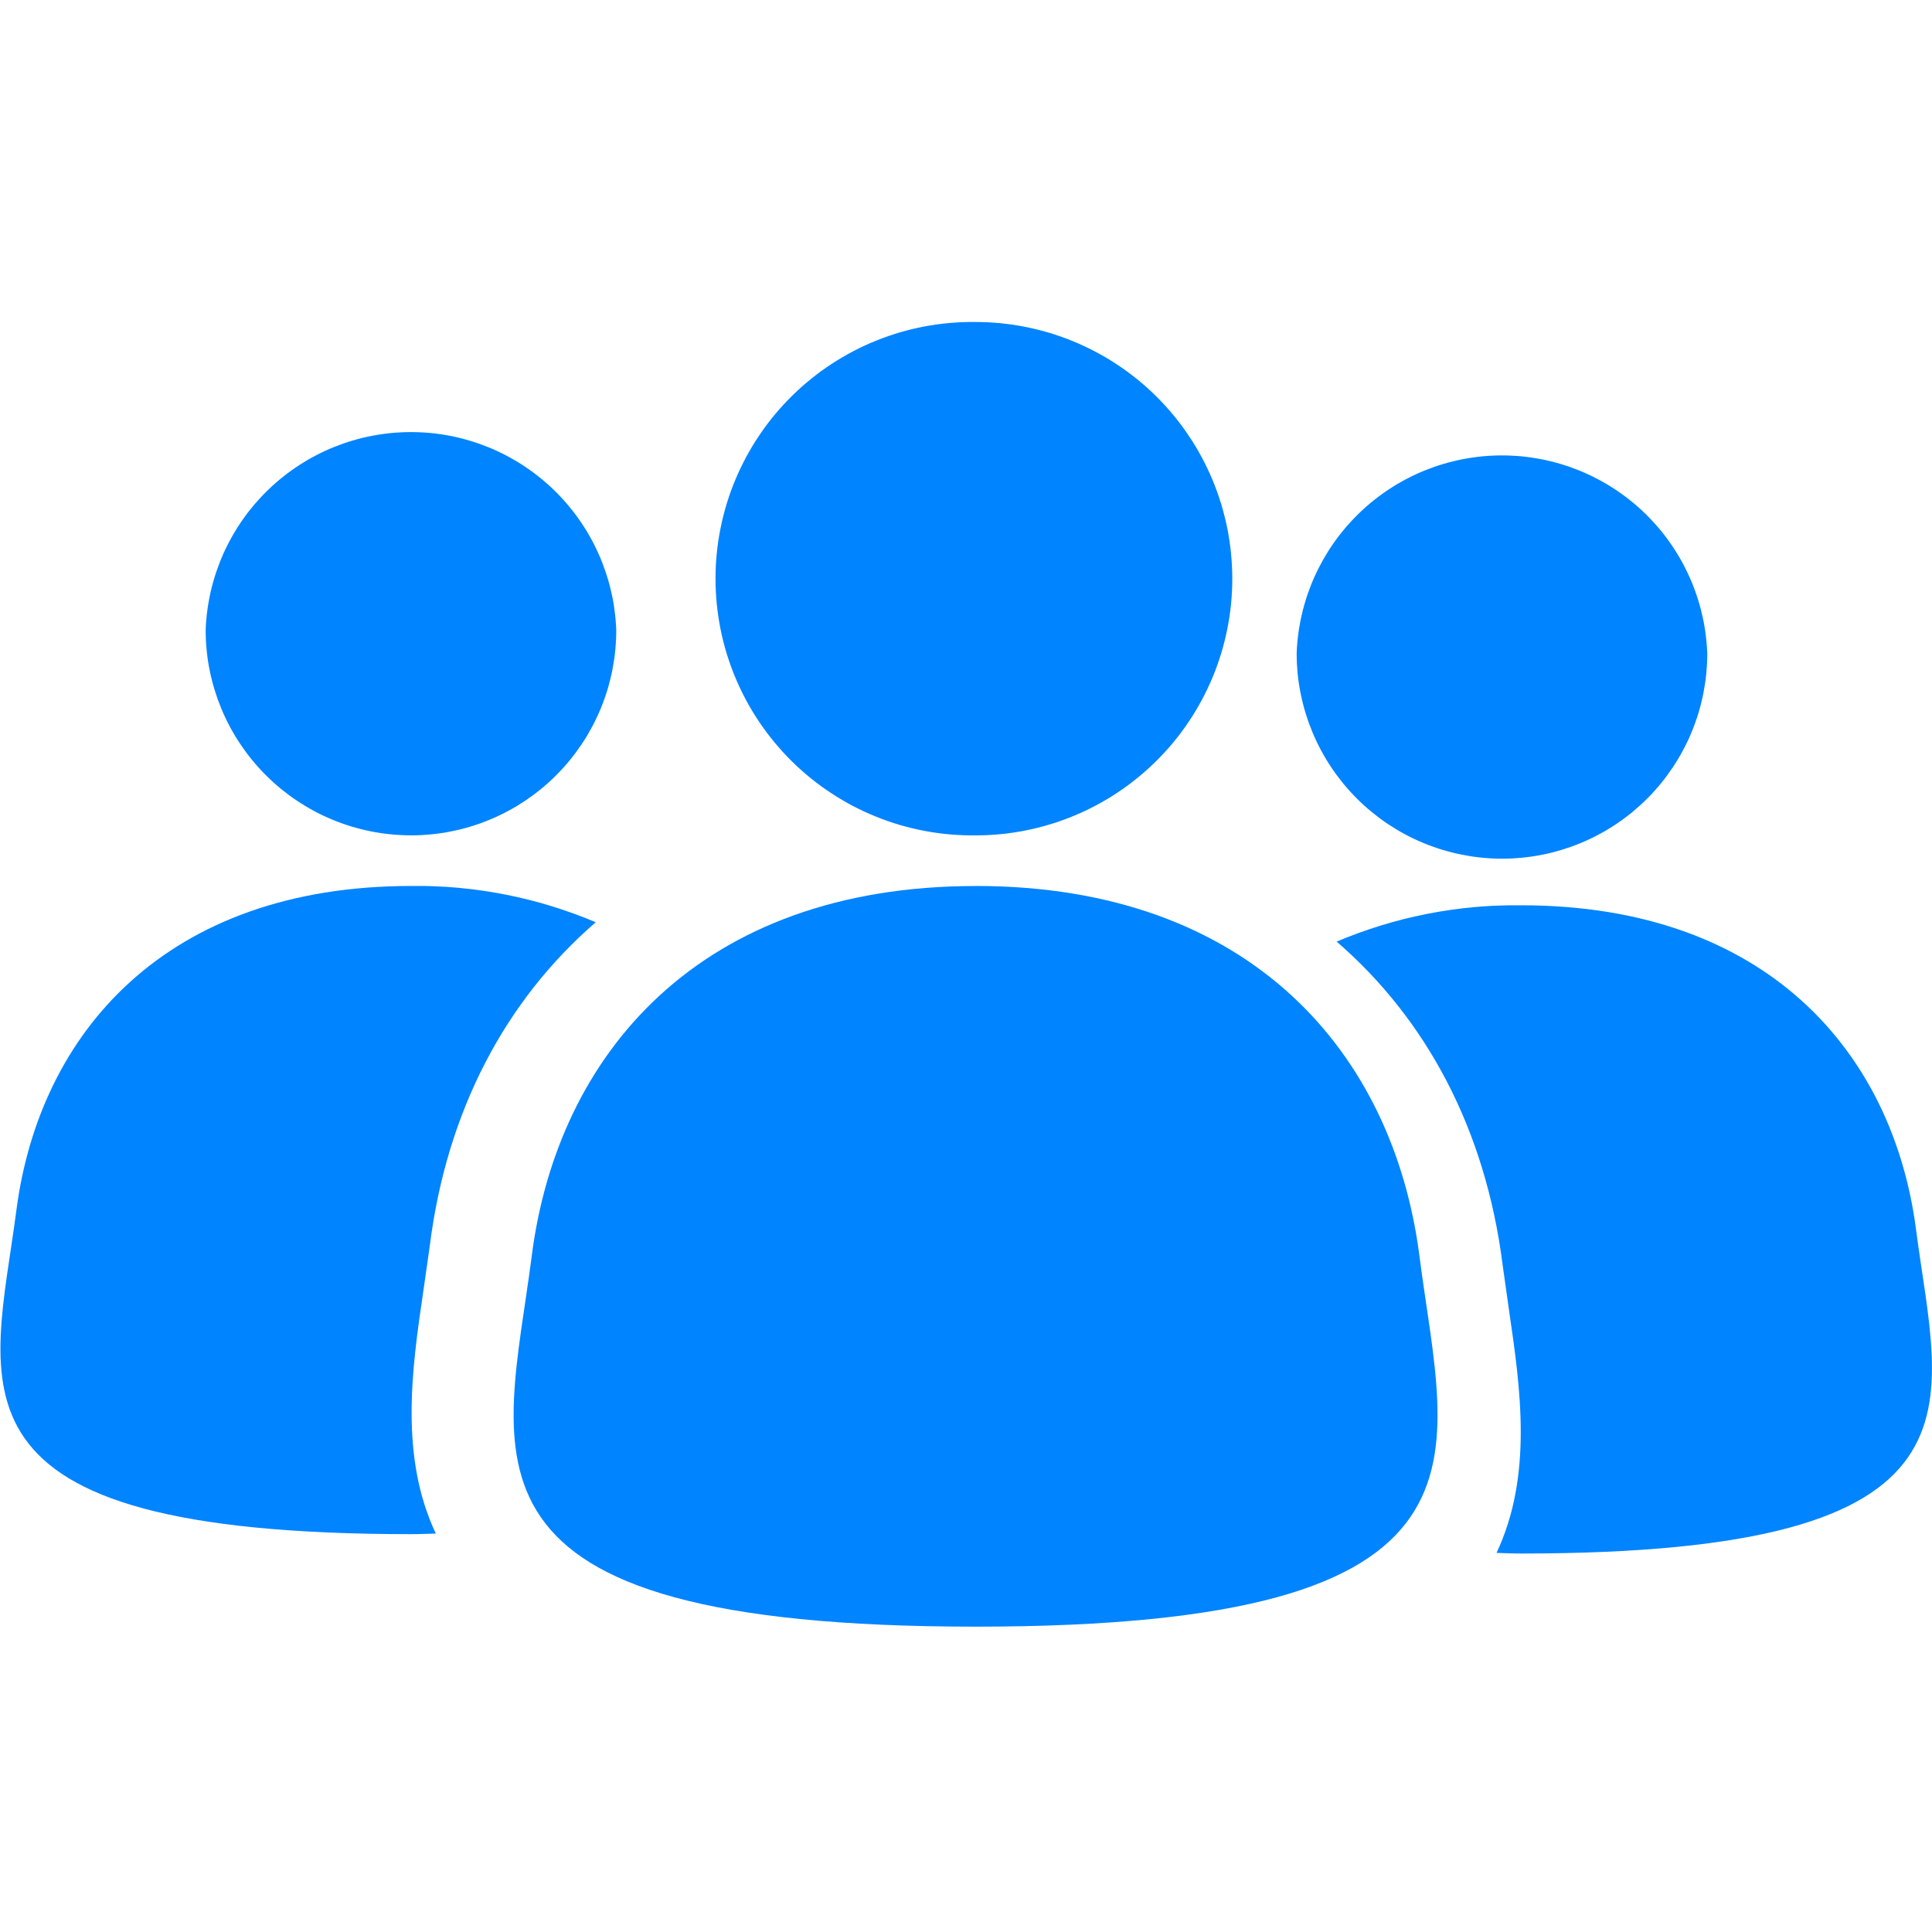 <svg xmlns="http://www.w3.org/2000/svg" xmlns:xlink="http://www.w3.org/1999/xlink" width="40" height="40" viewBox="0 0 40 40" fill="none">
<path d="M20.199 18.343C25.908 18.343 28.855 21.819 29.389 26.013C29.929 30.203 31.396 33.678 20.199 33.678C8.997 33.678 10.468 30.203 11.008 26.013C11.539 21.819 14.491 18.344 20.199 18.344L20.199 18.343Z"   fill="#0084FF" >
</path>
<path d="M0.34 25.053C0.818 21.383 3.439 18.343 8.514 18.343C8.596 18.342 8.678 18.342 8.76 18.343C8.841 18.344 8.923 18.346 9.004 18.35C9.086 18.353 9.168 18.357 9.249 18.362C9.331 18.368 9.412 18.374 9.493 18.381C9.575 18.389 9.656 18.397 9.737 18.407C9.818 18.416 9.899 18.427 9.98 18.439C10.061 18.45 10.142 18.463 10.222 18.477C10.303 18.49 10.383 18.505 10.463 18.521C10.543 18.537 10.623 18.553 10.703 18.571C10.783 18.589 10.862 18.608 10.941 18.628C11.021 18.648 11.1 18.668 11.178 18.69C11.257 18.712 11.335 18.735 11.413 18.759C11.491 18.783 11.569 18.808 11.647 18.834C11.724 18.86 11.801 18.887 11.878 18.915C11.955 18.943 12.031 18.971 12.107 19.001C12.183 19.031 12.259 19.062 12.334 19.094C10.473 20.706 9.251 22.986 8.898 25.793L8.765 26.729C8.524 28.359 8.272 30.154 9.023 31.751C8.848 31.754 8.697 31.763 8.514 31.763C-1.444 31.763 -0.138 28.721 0.34 25.052L0.34 25.053ZM39.669 25.453C39.19 21.783 36.57 18.743 31.493 18.743C31.412 18.742 31.33 18.742 31.248 18.743C31.167 18.744 31.085 18.747 31.003 18.75C30.922 18.753 30.84 18.757 30.759 18.763C30.677 18.768 30.596 18.774 30.514 18.782C30.433 18.789 30.352 18.798 30.271 18.807C30.189 18.817 30.108 18.828 30.028 18.839C29.947 18.851 29.866 18.863 29.786 18.877C29.705 18.891 29.625 18.906 29.545 18.921C29.465 18.937 29.384 18.954 29.305 18.972C29.225 18.99 29.146 19.009 29.066 19.028C28.987 19.048 28.908 19.069 28.829 19.091C28.751 19.113 28.672 19.136 28.594 19.16C28.516 19.184 28.439 19.209 28.361 19.235C28.284 19.261 28.206 19.288 28.13 19.316C28.053 19.344 27.977 19.373 27.901 19.402C27.825 19.432 27.749 19.463 27.674 19.495C29.536 21.106 30.757 23.387 31.111 26.194L31.243 27.13C31.483 28.76 31.736 30.555 30.984 32.151C31.161 32.156 31.312 32.164 31.493 32.164C41.452 32.164 40.146 29.122 39.669 25.453L39.669 25.453Z"   fill="#0084FF" >
</path>
<path d="M20.2 17.295C20.112 17.296 20.025 17.295 19.937 17.292C19.849 17.288 19.762 17.283 19.674 17.276C19.587 17.268 19.5 17.259 19.413 17.247C19.326 17.235 19.24 17.221 19.153 17.205C19.067 17.189 18.981 17.171 18.896 17.15C18.811 17.13 18.726 17.107 18.642 17.083C18.558 17.058 18.474 17.032 18.391 17.003C18.308 16.974 18.226 16.944 18.145 16.911C18.063 16.878 17.983 16.843 17.903 16.807C17.824 16.77 17.745 16.731 17.667 16.691C17.589 16.65 17.513 16.608 17.437 16.563C17.361 16.519 17.287 16.473 17.214 16.424C17.14 16.376 17.068 16.326 16.997 16.275C16.927 16.223 16.857 16.17 16.789 16.115C16.721 16.059 16.654 16.003 16.588 15.944C16.523 15.886 16.459 15.826 16.396 15.764C16.334 15.703 16.273 15.64 16.214 15.575C16.155 15.51 16.097 15.444 16.041 15.377C15.985 15.309 15.93 15.241 15.878 15.171C15.825 15.1 15.774 15.029 15.725 14.956C15.676 14.884 15.629 14.81 15.583 14.735C15.538 14.66 15.494 14.584 15.453 14.507C15.411 14.429 15.371 14.351 15.333 14.272C15.296 14.193 15.26 14.113 15.226 14.032C15.192 13.951 15.16 13.869 15.13 13.787C15.101 13.704 15.073 13.621 15.047 13.537C15.021 13.454 14.998 13.369 14.976 13.284C14.955 13.199 14.935 13.114 14.918 13.027C14.901 12.942 14.886 12.855 14.873 12.768C14.86 12.682 14.849 12.595 14.84 12.507C14.832 12.42 14.825 12.333 14.821 12.245C14.816 12.158 14.814 12.07 14.814 11.982C14.814 11.895 14.816 11.807 14.82 11.719C14.825 11.632 14.831 11.544 14.84 11.457C14.849 11.37 14.859 11.283 14.872 11.196C14.885 11.109 14.9 11.023 14.918 10.937C14.935 10.851 14.954 10.765 14.976 10.68C14.997 10.595 15.021 10.511 15.046 10.427C15.072 10.343 15.1 10.26 15.129 10.177C15.159 10.095 15.191 10.013 15.225 9.932C15.259 9.851 15.294 9.771 15.332 9.692C15.37 9.613 15.41 9.535 15.451 9.457C15.493 9.38 15.537 9.304 15.582 9.229C15.627 9.154 15.675 9.08 15.724 9.008C15.773 8.935 15.823 8.863 15.876 8.793C15.929 8.723 15.983 8.654 16.039 8.587C16.095 8.519 16.153 8.453 16.212 8.389C16.271 8.324 16.332 8.261 16.395 8.199C16.457 8.138 16.521 8.078 16.586 8.019C16.652 7.961 16.718 7.904 16.787 7.849C16.855 7.794 16.924 7.74 16.995 7.688C17.066 7.637 17.138 7.587 17.211 7.539C17.285 7.49 17.359 7.444 17.435 7.4C17.51 7.355 17.587 7.313 17.665 7.272C17.742 7.231 17.821 7.193 17.901 7.156C17.98 7.119 18.061 7.084 18.142 7.052C18.224 7.019 18.306 6.988 18.389 6.959C18.471 6.931 18.555 6.904 18.639 6.879C18.723 6.855 18.808 6.832 18.893 6.812C18.979 6.792 19.064 6.773 19.151 6.757C19.237 6.741 19.323 6.727 19.41 6.715C19.497 6.703 19.584 6.694 19.672 6.686C19.759 6.679 19.847 6.673 19.934 6.67C20.022 6.667 20.11 6.666 20.197 6.667C20.284 6.667 20.371 6.669 20.458 6.673C20.545 6.678 20.632 6.684 20.718 6.692C20.805 6.701 20.891 6.712 20.977 6.724C21.063 6.737 21.149 6.752 21.234 6.769C21.319 6.786 21.404 6.805 21.489 6.826C21.573 6.847 21.657 6.87 21.74 6.895C21.823 6.921 21.906 6.948 21.988 6.977C22.07 7.006 22.151 7.038 22.231 7.071C22.311 7.104 22.391 7.139 22.47 7.177C22.548 7.214 22.626 7.253 22.703 7.294C22.779 7.335 22.855 7.378 22.93 7.422C23.004 7.467 23.078 7.513 23.15 7.562C23.222 7.61 23.293 7.66 23.363 7.712C23.433 7.764 23.502 7.817 23.569 7.872C23.636 7.928 23.702 7.984 23.767 8.043C23.831 8.101 23.894 8.161 23.955 8.222C24.017 8.284 24.077 8.347 24.135 8.411C24.194 8.476 24.251 8.542 24.306 8.609C24.361 8.676 24.415 8.745 24.466 8.814C24.518 8.884 24.568 8.955 24.616 9.028C24.665 9.1 24.711 9.173 24.756 9.248C24.801 9.323 24.844 9.398 24.885 9.475C24.926 9.552 24.965 9.629 25.002 9.708C25.039 9.786 25.075 9.866 25.108 9.946C25.141 10.027 25.172 10.108 25.202 10.19C25.231 10.271 25.258 10.354 25.284 10.437C25.309 10.521 25.332 10.604 25.353 10.689C25.375 10.773 25.394 10.858 25.411 10.943C25.427 11.028 25.442 11.114 25.455 11.2C25.468 11.286 25.479 11.372 25.487 11.459C25.496 11.546 25.502 11.632 25.506 11.719C25.511 11.806 25.513 11.893 25.513 11.98C25.513 12.067 25.511 12.154 25.507 12.241C25.502 12.328 25.496 12.414 25.488 12.501C25.479 12.587 25.468 12.674 25.456 12.76C25.443 12.846 25.428 12.931 25.411 13.017C25.394 13.102 25.375 13.187 25.354 13.271C25.333 13.355 25.31 13.439 25.285 13.523C25.259 13.606 25.232 13.688 25.203 13.77C25.174 13.852 25.142 13.933 25.109 14.014C25.076 14.094 25.041 14.174 25.003 14.252C24.966 14.331 24.927 14.408 24.886 14.485C24.845 14.562 24.802 14.637 24.758 14.712C24.713 14.787 24.666 14.86 24.618 14.932C24.57 15.005 24.52 15.076 24.468 15.146C24.416 15.216 24.363 15.284 24.308 15.351C24.252 15.419 24.196 15.485 24.137 15.549C24.079 15.614 24.019 15.677 23.957 15.738C23.896 15.8 23.833 15.86 23.768 15.918C23.704 15.976 23.638 16.033 23.571 16.088C23.504 16.143 23.435 16.197 23.366 16.249C23.296 16.301 23.225 16.351 23.152 16.399C23.08 16.448 23.006 16.494 22.932 16.539C22.857 16.583 22.782 16.626 22.705 16.667C22.628 16.708 22.551 16.747 22.472 16.785C22.393 16.822 22.314 16.857 22.234 16.89C22.153 16.924 22.072 16.955 21.99 16.984C21.908 17.014 21.826 17.041 21.743 17.066C21.659 17.091 21.576 17.115 21.491 17.136C21.407 17.157 21.322 17.176 21.237 17.193C21.151 17.21 21.066 17.225 20.98 17.238C20.894 17.251 20.808 17.261 20.721 17.27C20.634 17.278 20.548 17.285 20.461 17.289C20.374 17.293 20.287 17.296 20.2 17.296L20.2 17.295Z"   fill="#0084FF" >
</path>
<path d="M8.511 17.295C8.441 17.295 8.372 17.293 8.302 17.289C8.233 17.286 8.164 17.281 8.094 17.274C8.025 17.267 7.956 17.259 7.887 17.249C7.818 17.238 7.75 17.227 7.682 17.213C7.613 17.199 7.545 17.184 7.478 17.167C7.41 17.15 7.344 17.132 7.277 17.112C7.21 17.091 7.144 17.07 7.079 17.046C7.013 17.023 6.949 16.998 6.884 16.971C6.82 16.945 6.756 16.916 6.693 16.887C6.63 16.857 6.568 16.826 6.507 16.793C6.446 16.76 6.385 16.726 6.326 16.69C6.266 16.654 6.207 16.617 6.149 16.578C6.091 16.54 6.034 16.5 5.978 16.458C5.923 16.417 5.868 16.374 5.814 16.33C5.76 16.286 5.707 16.241 5.656 16.194C5.604 16.147 5.554 16.099 5.505 16.05C5.455 16.001 5.408 15.951 5.361 15.899C5.314 15.848 5.269 15.795 5.225 15.741C5.18 15.687 5.138 15.633 5.096 15.577C5.055 15.521 5.015 15.464 4.976 15.406C4.937 15.348 4.9 15.29 4.864 15.23C4.828 15.17 4.794 15.11 4.761 15.049C4.728 14.987 4.697 14.925 4.667 14.862C4.637 14.799 4.609 14.736 4.583 14.672C4.556 14.607 4.531 14.542 4.507 14.477C4.484 14.411 4.462 14.345 4.442 14.279C4.422 14.212 4.403 14.145 4.386 14.078C4.369 14.01 4.354 13.943 4.34 13.874C4.326 13.806 4.314 13.738 4.304 13.669C4.294 13.6 4.285 13.531 4.279 13.462C4.272 13.392 4.266 13.323 4.263 13.254C4.26 13.184 4.258 13.115 4.258 13.045C4.26 12.977 4.264 12.909 4.27 12.841C4.276 12.774 4.283 12.706 4.292 12.639C4.301 12.571 4.311 12.504 4.324 12.437C4.336 12.37 4.35 12.304 4.365 12.238C4.38 12.171 4.397 12.105 4.416 12.04C4.434 11.975 4.455 11.91 4.476 11.845C4.498 11.781 4.521 11.717 4.546 11.653C4.57 11.59 4.597 11.527 4.624 11.465C4.652 11.403 4.681 11.342 4.712 11.281C4.742 11.22 4.775 11.16 4.808 11.101C4.842 11.042 4.877 10.984 4.913 10.926C4.949 10.869 4.987 10.812 5.026 10.757C5.065 10.701 5.105 10.646 5.147 10.592C5.189 10.539 5.232 10.486 5.276 10.434C5.32 10.383 5.366 10.332 5.412 10.283C5.459 10.233 5.507 10.185 5.556 10.138C5.605 10.09 5.655 10.044 5.706 10C5.757 9.955 5.809 9.911 5.863 9.869C5.915 9.827 5.97 9.786 6.025 9.746C6.08 9.706 6.136 9.668 6.194 9.631C6.251 9.594 6.308 9.558 6.367 9.524C6.426 9.49 6.485 9.457 6.546 9.426C6.606 9.394 6.667 9.364 6.729 9.336C6.791 9.307 6.853 9.28 6.916 9.255C6.979 9.23 7.043 9.206 7.107 9.183C7.171 9.161 7.236 9.14 7.301 9.121C7.366 9.101 7.432 9.084 7.498 9.067C7.564 9.051 7.631 9.037 7.697 9.024C7.764 9.011 7.831 8.999 7.899 8.99C7.966 8.98 8.033 8.972 8.101 8.965C8.169 8.959 8.236 8.954 8.304 8.951C8.372 8.947 8.44 8.946 8.508 8.946C8.576 8.946 8.644 8.947 8.712 8.951C8.78 8.954 8.848 8.959 8.916 8.965C8.983 8.972 9.051 8.98 9.118 8.99C9.185 8.999 9.252 9.011 9.319 9.024C9.386 9.037 9.452 9.051 9.518 9.067C9.584 9.084 9.65 9.101 9.715 9.121C9.78 9.14 9.845 9.161 9.909 9.183C9.974 9.206 10.037 9.23 10.1 9.255C10.163 9.28 10.226 9.307 10.287 9.336C10.349 9.364 10.41 9.394 10.47 9.426C10.531 9.457 10.59 9.49 10.649 9.524C10.708 9.558 10.766 9.594 10.823 9.631C10.88 9.668 10.936 9.706 10.991 9.746C11.047 9.786 11.101 9.827 11.154 9.869C11.207 9.911 11.259 9.955 11.311 10C11.362 10.044 11.412 10.09 11.461 10.138C11.51 10.185 11.557 10.233 11.604 10.283C11.651 10.332 11.696 10.383 11.74 10.434C11.784 10.486 11.827 10.539 11.869 10.592C11.911 10.646 11.951 10.701 11.99 10.757C12.029 10.812 12.067 10.869 12.103 10.926C12.14 10.984 12.175 11.042 12.208 11.101C12.242 11.16 12.274 11.22 12.305 11.281C12.335 11.342 12.364 11.403 12.392 11.465C12.42 11.527 12.446 11.59 12.47 11.653C12.495 11.717 12.518 11.781 12.54 11.845C12.562 11.91 12.582 11.975 12.601 12.04C12.619 12.105 12.636 12.171 12.651 12.238C12.667 12.304 12.681 12.37 12.693 12.437C12.705 12.504 12.716 12.571 12.724 12.639C12.733 12.706 12.741 12.774 12.746 12.841C12.752 12.909 12.756 12.977 12.759 13.045C12.759 13.115 12.757 13.184 12.754 13.254C12.75 13.323 12.745 13.392 12.739 13.461C12.732 13.531 12.723 13.6 12.713 13.669C12.703 13.737 12.691 13.806 12.678 13.874C12.664 13.942 12.649 14.01 12.632 14.078C12.615 14.145 12.597 14.212 12.577 14.279C12.556 14.345 12.535 14.411 12.511 14.477C12.488 14.542 12.463 14.607 12.437 14.671C12.41 14.736 12.382 14.799 12.352 14.862C12.322 14.925 12.291 14.987 12.258 15.049C12.225 15.11 12.191 15.17 12.156 15.23C12.12 15.29 12.083 15.348 12.044 15.406C12.005 15.464 11.965 15.521 11.924 15.577C11.883 15.633 11.84 15.688 11.796 15.741C11.752 15.795 11.706 15.848 11.66 15.899C11.613 15.951 11.565 16.001 11.516 16.05C11.467 16.099 11.416 16.148 11.365 16.194C11.313 16.241 11.261 16.286 11.207 16.33C11.153 16.375 11.098 16.417 11.042 16.459C10.986 16.5 10.93 16.54 10.872 16.579C10.814 16.617 10.755 16.655 10.696 16.691C10.636 16.726 10.576 16.761 10.514 16.793C10.453 16.826 10.391 16.857 10.328 16.887C10.265 16.917 10.201 16.945 10.137 16.971C10.073 16.998 10.008 17.023 9.943 17.047C9.877 17.07 9.811 17.092 9.744 17.112C9.678 17.132 9.611 17.151 9.543 17.168C9.476 17.184 9.408 17.2 9.34 17.213C9.272 17.227 9.203 17.239 9.134 17.249C9.066 17.259 8.997 17.267 8.928 17.274C8.858 17.281 8.789 17.286 8.719 17.29C8.65 17.293 8.581 17.295 8.511 17.295ZM31.099 17.778C31.029 17.778 30.96 17.776 30.89 17.773C30.821 17.769 30.752 17.764 30.682 17.757C30.613 17.75 30.544 17.742 30.475 17.732C30.406 17.721 30.338 17.709 30.27 17.696C30.201 17.682 30.134 17.667 30.066 17.65C29.999 17.633 29.932 17.615 29.865 17.595C29.798 17.575 29.732 17.553 29.667 17.529C29.601 17.506 29.537 17.481 29.472 17.454C29.408 17.428 29.344 17.399 29.281 17.37C29.218 17.34 29.156 17.309 29.095 17.276C29.034 17.243 28.973 17.209 28.913 17.173C28.854 17.137 28.795 17.1 28.737 17.062C28.679 17.023 28.622 16.983 28.567 16.942C28.511 16.9 28.456 16.857 28.402 16.813C28.348 16.769 28.296 16.724 28.244 16.677C28.192 16.63 28.142 16.582 28.093 16.533C28.044 16.484 27.996 16.434 27.949 16.382C27.902 16.331 27.857 16.278 27.812 16.224C27.768 16.17 27.726 16.116 27.684 16.06C27.643 16.004 27.602 15.947 27.564 15.889C27.525 15.831 27.488 15.773 27.452 15.713C27.416 15.653 27.382 15.593 27.349 15.531C27.316 15.47 27.285 15.408 27.255 15.345C27.225 15.282 27.197 15.219 27.171 15.155C27.144 15.09 27.119 15.025 27.095 14.96C27.072 14.895 27.05 14.828 27.03 14.762C27.009 14.695 26.991 14.628 26.974 14.561C26.957 14.493 26.942 14.425 26.928 14.357C26.914 14.289 26.902 14.22 26.892 14.152C26.882 14.083 26.873 14.014 26.866 13.945C26.86 13.876 26.855 13.806 26.851 13.737C26.848 13.667 26.846 13.598 26.846 13.528C26.848 13.46 26.852 13.392 26.858 13.324C26.864 13.257 26.871 13.189 26.88 13.122C26.889 13.054 26.899 12.987 26.912 12.92C26.924 12.853 26.938 12.787 26.953 12.721C26.968 12.654 26.985 12.588 27.004 12.523C27.022 12.458 27.043 12.393 27.064 12.328C27.086 12.264 27.109 12.2 27.134 12.136C27.158 12.073 27.185 12.01 27.212 11.948C27.24 11.886 27.269 11.825 27.3 11.764C27.331 11.703 27.363 11.643 27.396 11.584C27.43 11.525 27.465 11.467 27.501 11.409C27.537 11.352 27.575 11.295 27.614 11.24C27.653 11.184 27.694 11.129 27.735 11.075C27.777 11.022 27.82 10.969 27.864 10.917C27.908 10.866 27.954 10.815 28 10.766C28.047 10.716 28.095 10.668 28.144 10.621C28.193 10.573 28.243 10.527 28.294 10.483C28.345 10.438 28.397 10.394 28.45 10.352C28.504 10.31 28.558 10.269 28.613 10.229C28.668 10.189 28.724 10.151 28.782 10.114C28.838 10.077 28.896 10.041 28.955 10.007C29.014 9.973 29.073 9.94 29.134 9.909C29.194 9.877 29.255 9.847 29.317 9.819C29.379 9.79 29.441 9.763 29.504 9.738C29.567 9.713 29.631 9.689 29.695 9.666C29.759 9.644 29.824 9.623 29.889 9.604C29.954 9.584 30.02 9.567 30.086 9.551C30.152 9.534 30.219 9.52 30.285 9.507C30.352 9.494 30.419 9.483 30.486 9.473C30.554 9.463 30.621 9.455 30.689 9.448C30.757 9.442 30.824 9.437 30.892 9.434C30.96 9.43 31.028 9.429 31.096 9.429C31.164 9.429 31.232 9.43 31.3 9.434C31.368 9.437 31.436 9.442 31.503 9.448C31.571 9.455 31.639 9.463 31.706 9.473C31.773 9.483 31.84 9.494 31.907 9.507C31.974 9.52 32.04 9.534 32.106 9.551C32.172 9.567 32.238 9.584 32.303 9.604C32.368 9.623 32.433 9.644 32.497 9.666C32.562 9.689 32.625 9.713 32.688 9.738C32.751 9.763 32.814 9.79 32.875 9.819C32.937 9.847 32.998 9.877 33.059 9.909C33.119 9.94 33.178 9.973 33.237 10.007C33.296 10.041 33.354 10.077 33.411 10.114C33.468 10.151 33.524 10.189 33.579 10.229C33.635 10.269 33.689 10.31 33.742 10.352C33.795 10.394 33.847 10.438 33.899 10.483C33.95 10.527 34 10.573 34.049 10.621C34.098 10.668 34.145 10.716 34.192 10.766C34.239 10.815 34.284 10.866 34.328 10.917C34.373 10.969 34.416 11.022 34.457 11.075C34.499 11.129 34.539 11.184 34.578 11.24C34.617 11.295 34.655 11.352 34.691 11.409C34.728 11.467 34.763 11.525 34.796 11.584C34.83 11.643 34.862 11.703 34.892 11.764C34.923 11.825 34.952 11.886 34.98 11.948C35.008 12.01 35.034 12.073 35.059 12.136C35.083 12.2 35.107 12.264 35.128 12.328C35.15 12.393 35.17 12.458 35.188 12.523C35.207 12.588 35.224 12.654 35.239 12.721C35.255 12.787 35.269 12.853 35.281 12.92C35.293 12.987 35.303 13.054 35.312 13.122C35.321 13.189 35.329 13.257 35.334 13.324C35.34 13.392 35.344 13.46 35.347 13.528C35.347 13.598 35.345 13.667 35.342 13.736C35.338 13.806 35.333 13.875 35.327 13.945C35.32 14.014 35.311 14.083 35.301 14.152C35.291 14.22 35.279 14.289 35.266 14.357C35.252 14.425 35.237 14.493 35.22 14.561C35.203 14.628 35.185 14.695 35.165 14.762C35.145 14.828 35.123 14.894 35.099 14.96C35.076 15.025 35.051 15.09 35.024 15.154C34.998 15.219 34.97 15.282 34.94 15.345C34.91 15.408 34.879 15.47 34.846 15.531C34.813 15.593 34.779 15.653 34.743 15.713C34.708 15.773 34.671 15.831 34.632 15.889C34.593 15.947 34.553 16.004 34.512 16.06C34.471 16.116 34.428 16.171 34.384 16.224C34.34 16.278 34.294 16.331 34.248 16.382C34.201 16.434 34.153 16.484 34.104 16.533C34.055 16.583 34.004 16.631 33.953 16.677C33.901 16.724 33.849 16.769 33.795 16.814C33.741 16.858 33.686 16.9 33.63 16.942C33.575 16.983 33.518 17.023 33.46 17.062C33.402 17.101 33.343 17.138 33.284 17.174C33.224 17.209 33.164 17.244 33.102 17.276C33.041 17.309 32.979 17.34 32.916 17.37C32.853 17.4 32.789 17.428 32.725 17.455C32.661 17.481 32.596 17.506 32.531 17.53C32.465 17.553 32.399 17.575 32.333 17.595C32.266 17.615 32.199 17.634 32.132 17.651C32.064 17.668 31.996 17.683 31.928 17.696C31.86 17.71 31.791 17.722 31.723 17.732C31.654 17.742 31.585 17.75 31.515 17.757C31.446 17.764 31.377 17.769 31.308 17.773C31.238 17.776 31.169 17.778 31.099 17.778Z"   fill="#0084FF" >
</path>
</svg>
